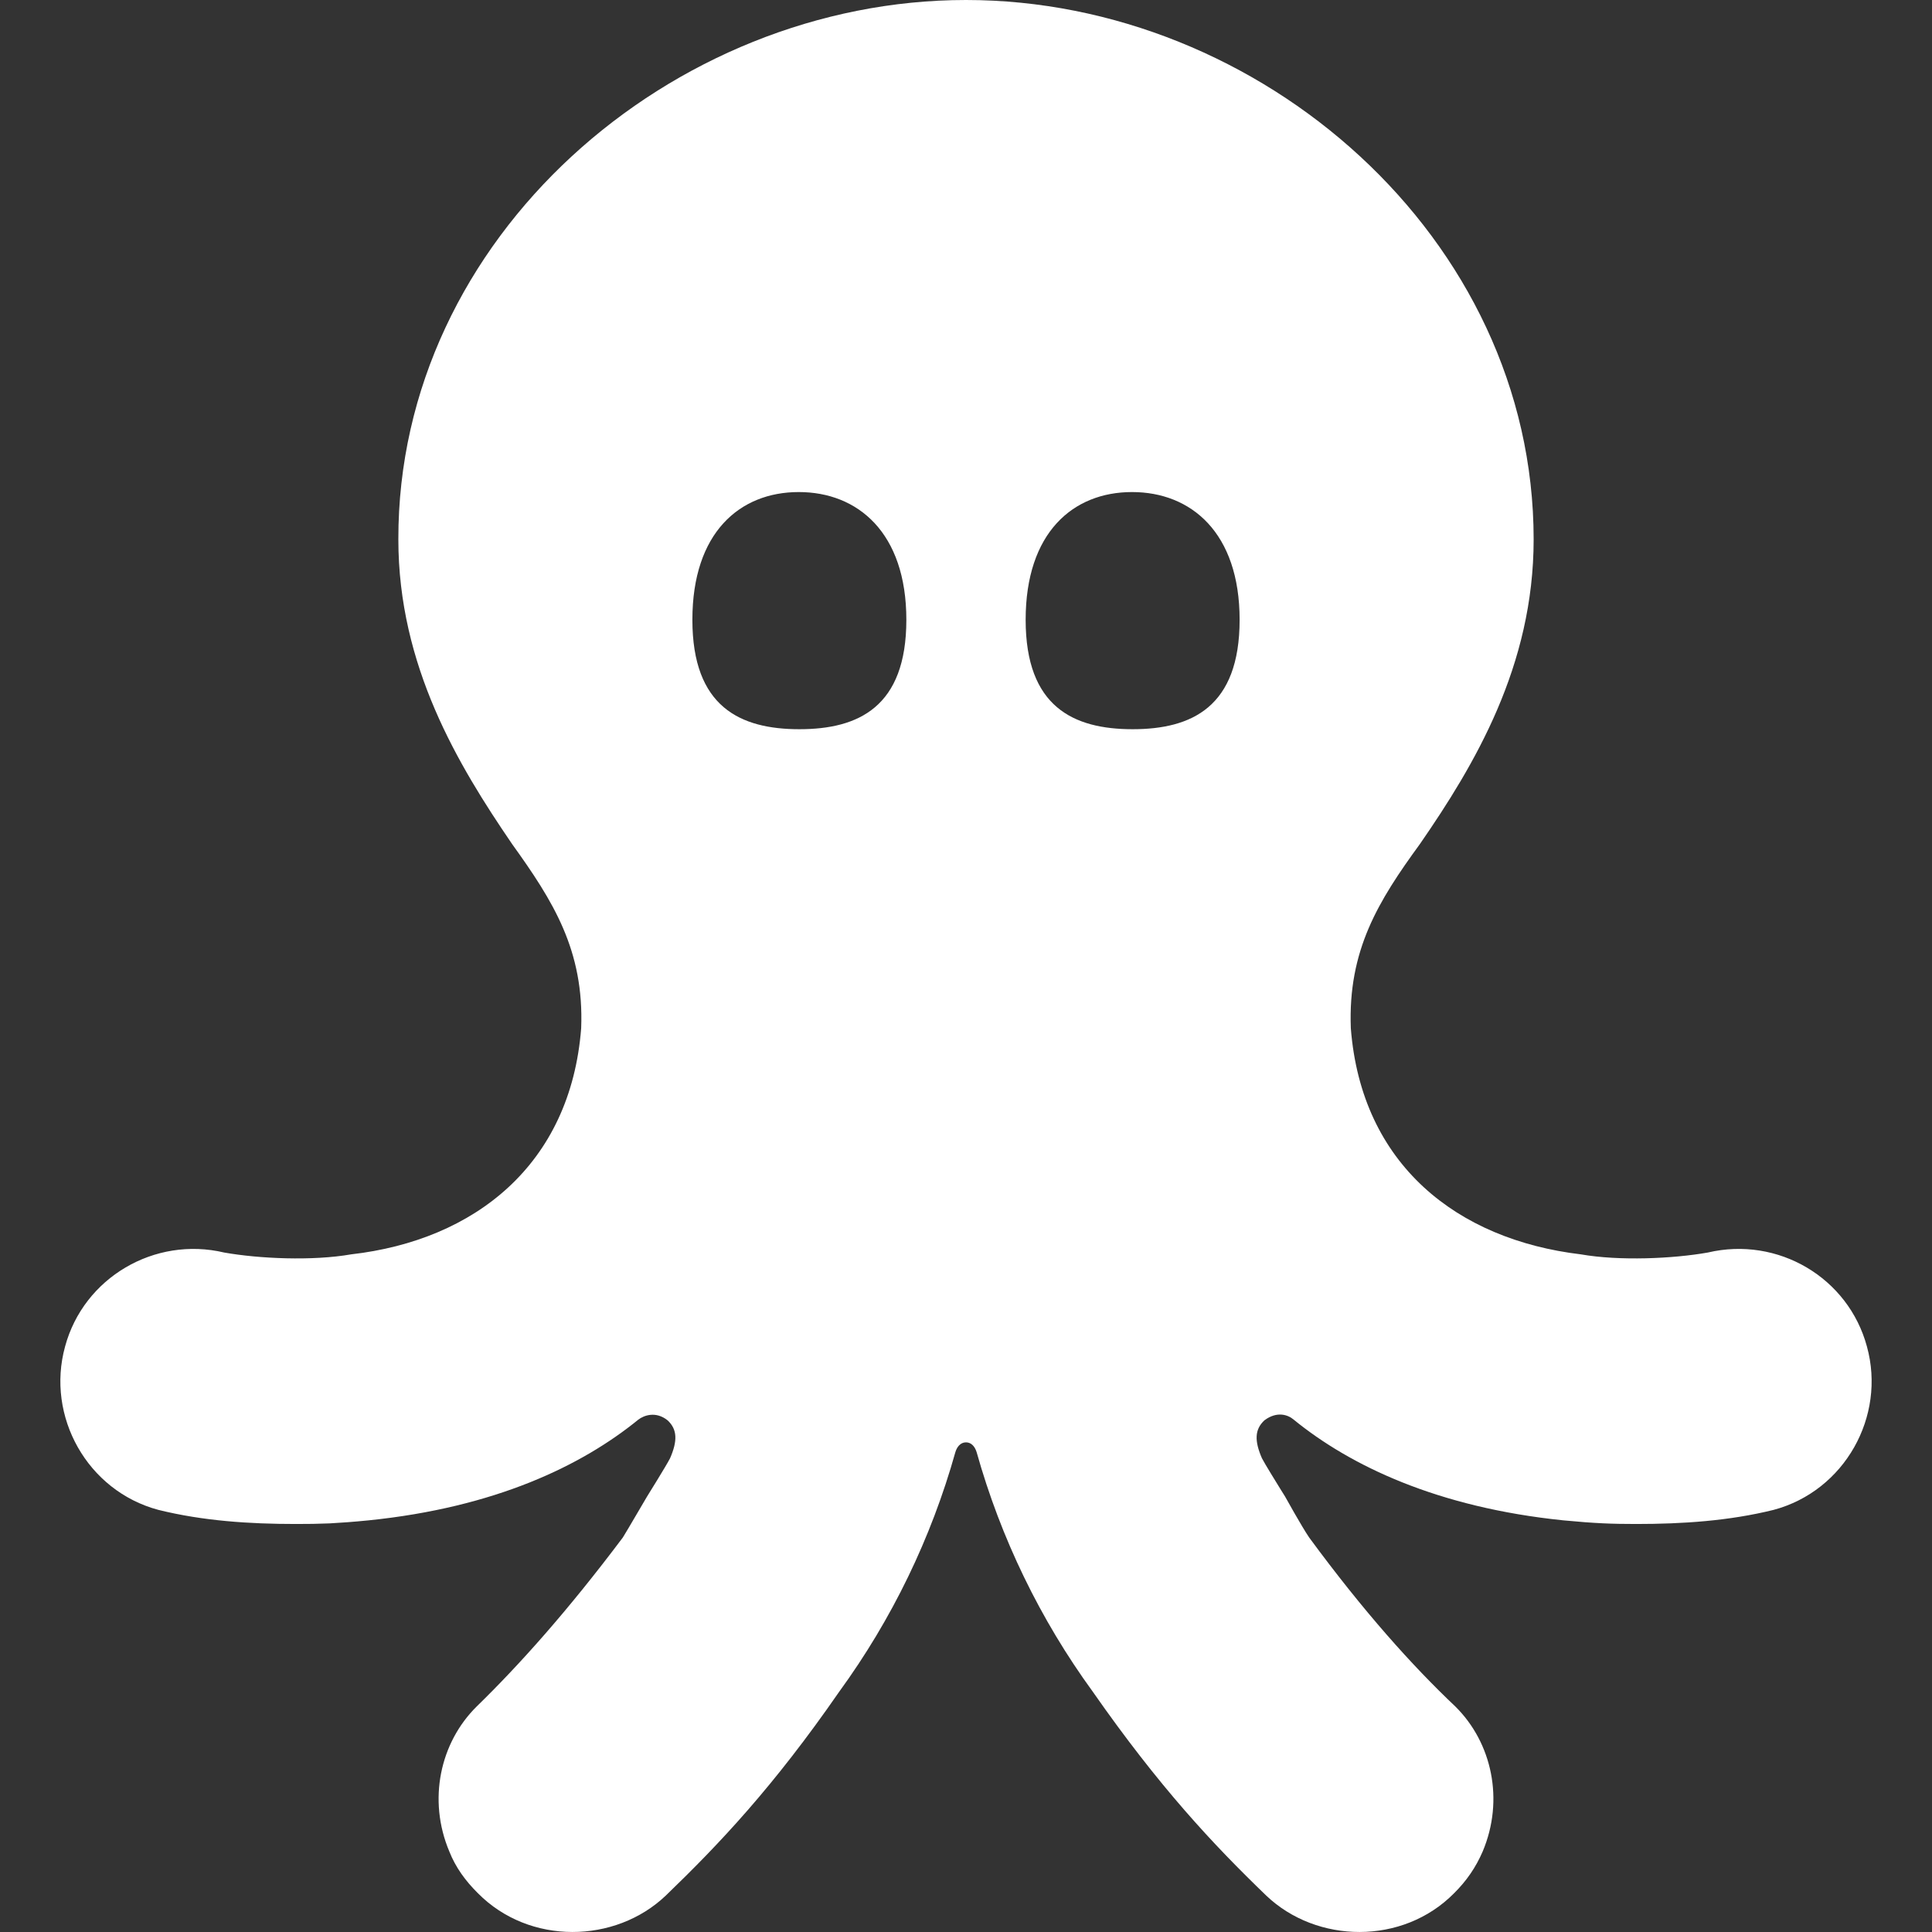 <svg width="16" height="16" viewBox="0 0 16 16" fill="none" xmlns="http://www.w3.org/2000/svg">
<rect x="0" y="0" width="16" height="16" fill="#333333" stroke="none"/>
<path fill-rule="evenodd" clip-rule="evenodd" d="M12.701 4.467C12.701 1.964 10.435 0 8 0C5.565 0 3.294 1.964 3.299 4.467C3.299 5.515 3.793 6.334 4.241 6.99C4.581 7.463 4.838 7.87 4.813 8.516C4.725 9.645 3.932 10.271 2.908 10.388C2.588 10.444 2.145 10.424 1.857 10.373C1.28 10.236 0.693 10.581 0.539 11.151C0.379 11.731 0.724 12.347 1.311 12.504C1.682 12.596 2.068 12.621 2.449 12.621C2.551 12.621 2.636 12.62 2.73 12.616C2.822 12.611 2.921 12.604 3.052 12.591C4.102 12.484 4.818 12.138 5.286 11.757C5.333 11.721 5.431 11.685 5.528 11.762C5.611 11.838 5.611 11.935 5.549 12.077C5.518 12.138 5.359 12.393 5.359 12.393C5.359 12.393 5.313 12.472 5.262 12.558C5.224 12.624 5.182 12.693 5.158 12.733C4.699 13.344 4.298 13.791 3.948 14.132C3.644 14.432 3.541 14.906 3.721 15.333C3.773 15.465 3.855 15.577 3.958 15.679C4.385 16.111 5.096 16.096 5.513 15.699C5.956 15.272 6.404 14.799 6.95 14.01C7.387 13.41 7.712 12.738 7.912 12.026C7.919 12.003 7.929 11.985 7.942 11.971C7.958 11.954 7.977 11.945 8 11.945C8.041 11.945 8.072 11.975 8.088 12.026C8.288 12.738 8.613 13.41 9.05 14.01C9.601 14.799 10.044 15.272 10.487 15.699C10.904 16.096 11.615 16.111 12.042 15.679C12.145 15.577 12.222 15.465 12.279 15.333C12.459 14.906 12.356 14.432 12.052 14.132C11.697 13.796 11.295 13.349 10.842 12.733C10.78 12.642 10.642 12.393 10.642 12.393C10.642 12.393 10.58 12.294 10.526 12.205C10.493 12.151 10.463 12.1 10.451 12.077C10.389 11.935 10.389 11.838 10.472 11.762C10.575 11.685 10.667 11.716 10.714 11.757C11.182 12.138 11.903 12.484 12.948 12.591C13.211 12.616 13.35 12.621 13.551 12.621C13.932 12.621 14.318 12.596 14.689 12.504C15.276 12.347 15.621 11.731 15.461 11.151C15.307 10.581 14.725 10.236 14.143 10.373C13.855 10.424 13.412 10.444 13.092 10.388C12.068 10.266 11.275 9.645 11.187 8.516C11.162 7.87 11.414 7.463 11.759 6.99C12.212 6.334 12.701 5.515 12.701 4.467ZM8.494 5.133C8.494 5.855 8.891 6.039 9.38 6.039C9.869 6.039 10.266 5.855 10.266 5.133C10.266 4.411 9.864 4.075 9.375 4.075C8.886 4.075 8.494 4.411 8.494 5.133ZM5.734 5.133C5.734 5.855 6.131 6.039 6.62 6.039C7.109 6.039 7.506 5.855 7.506 5.133C7.506 4.411 7.104 4.075 6.615 4.075C6.126 4.075 5.734 4.411 5.734 5.133Z" fill="white"/>
</svg>
